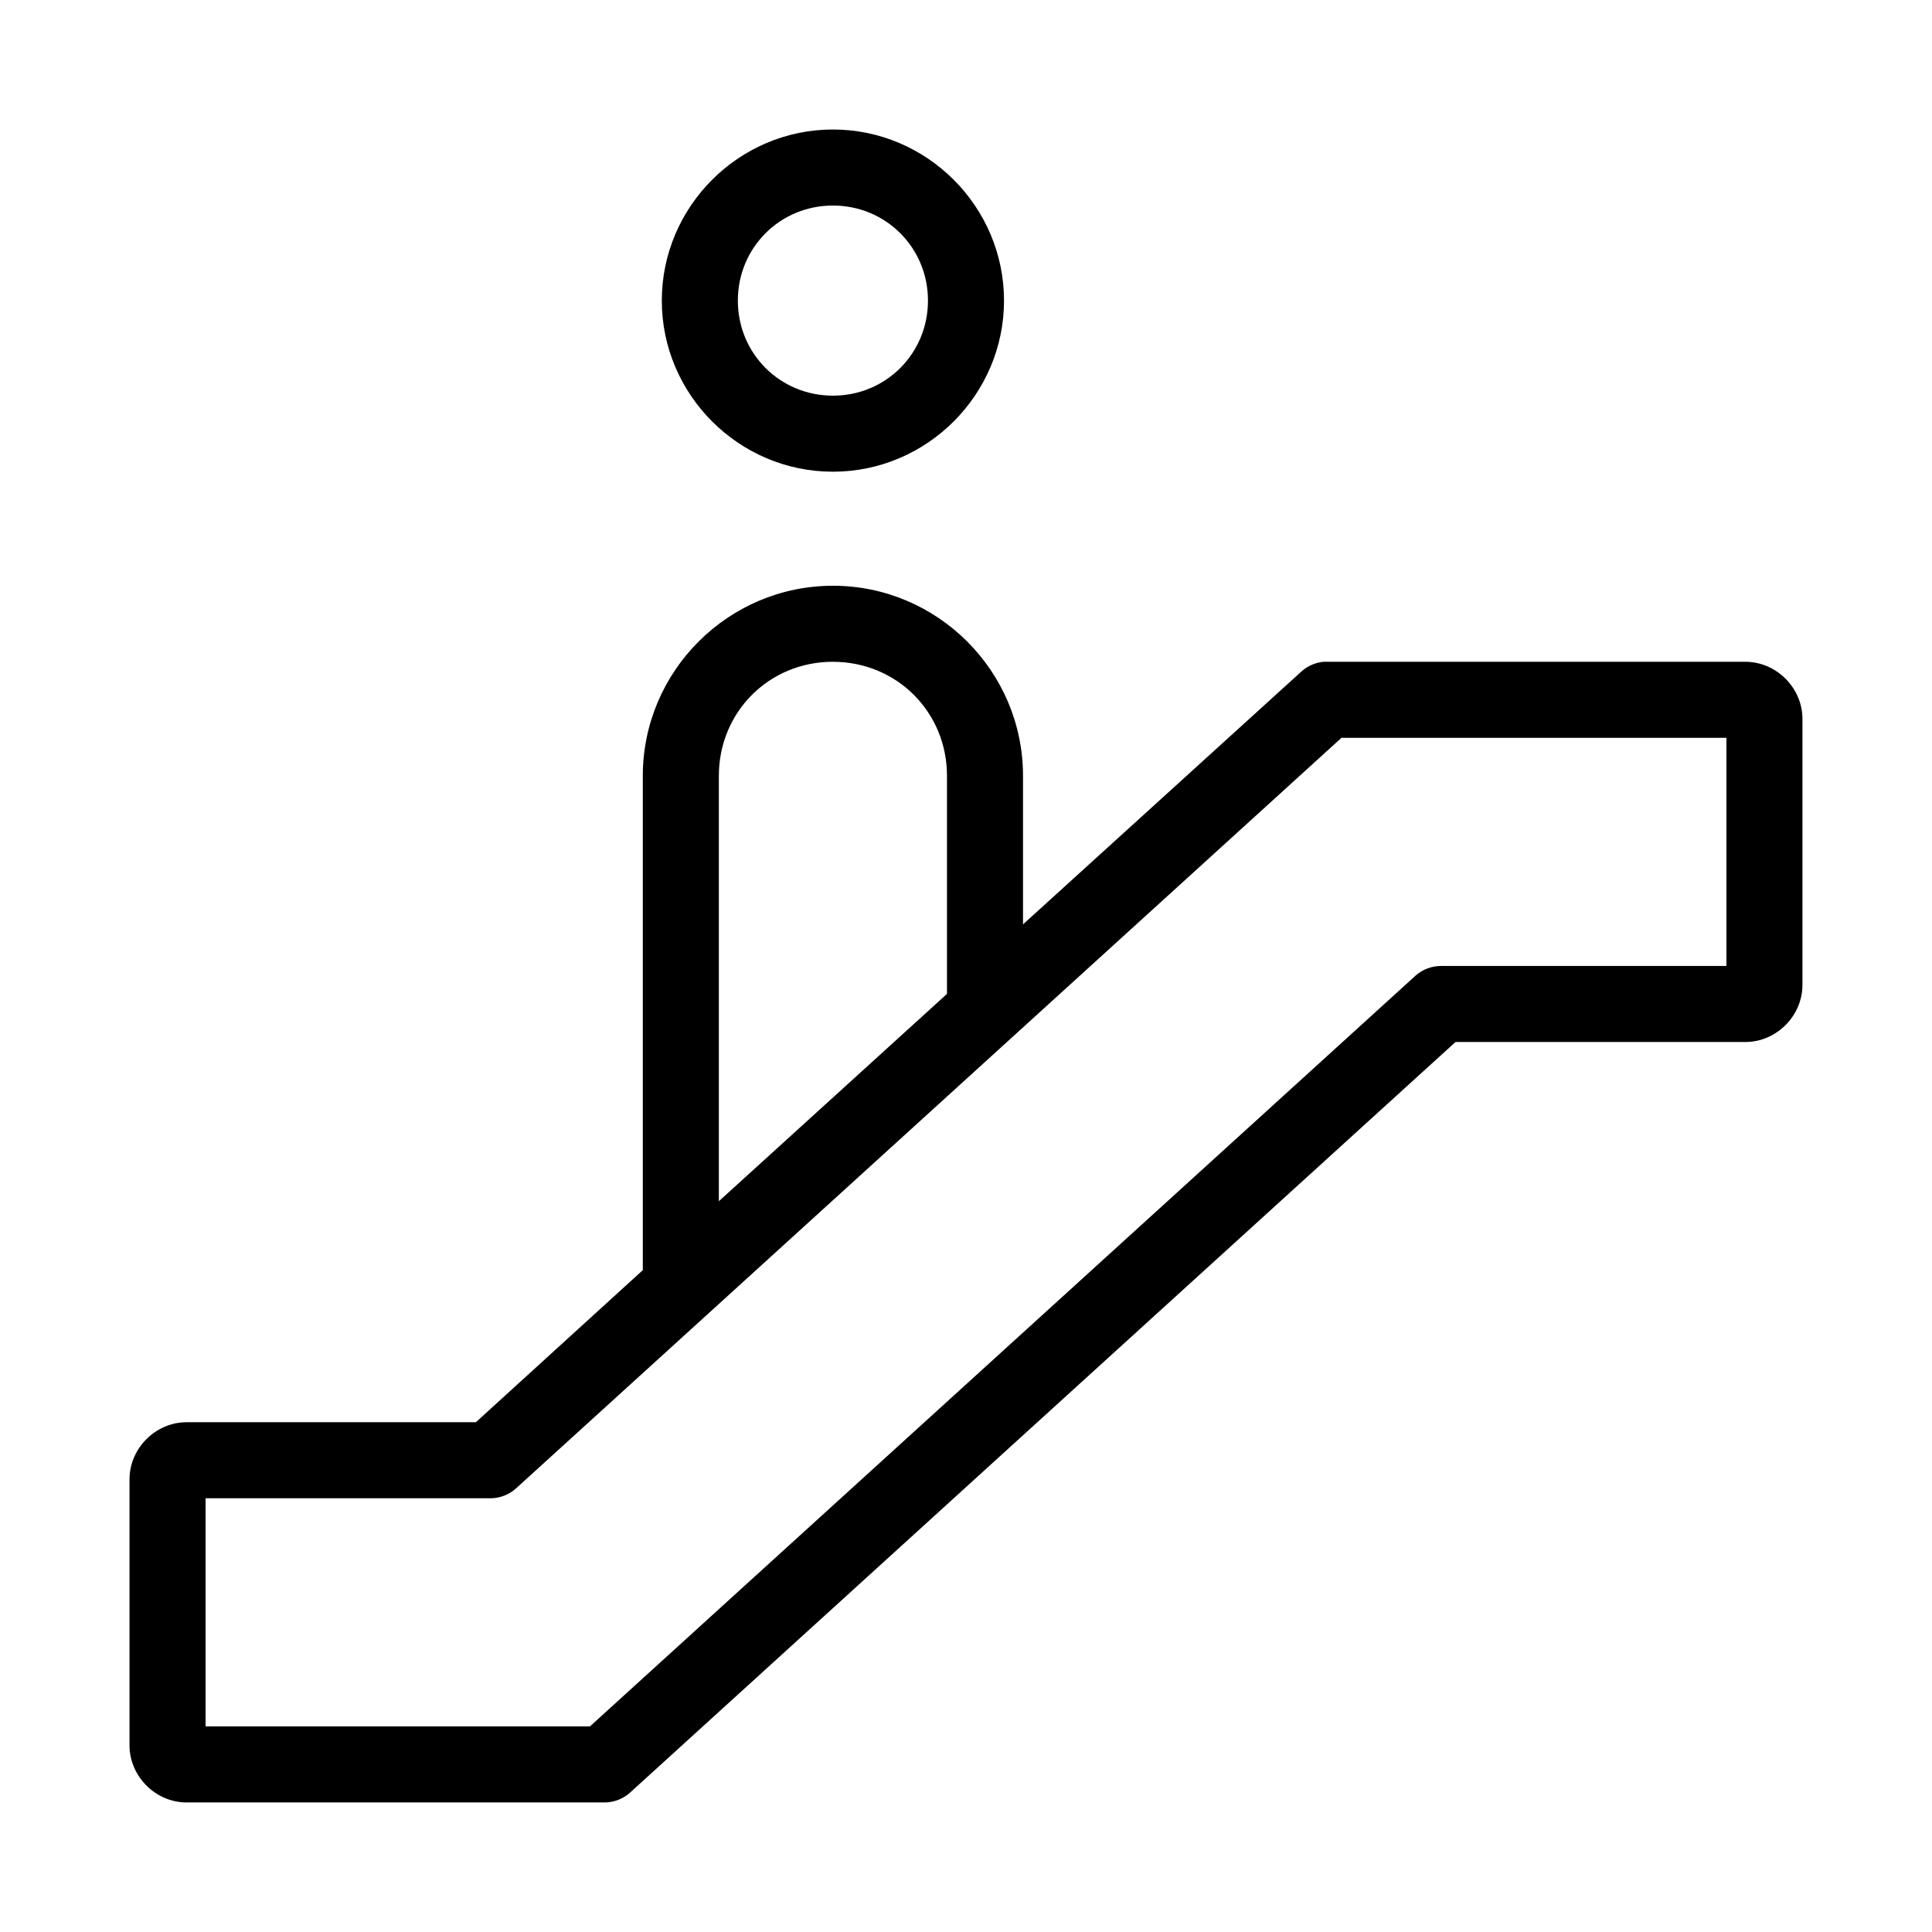 <?xml version="1.0" encoding="UTF-8"?>
<!-- Uploaded to: ICON Repo, www.svgrepo.com, Generator: ICON Repo Mixer Tools -->
<svg fill="#000000" width="800px" height="800px" version="1.1" viewBox="144 144 512 512" xmlns="http://www.w3.org/2000/svg">
 <path d="m364.73 178.32c-24.922 0-45.344 20.422-45.344 45.344s20.422 45.344 45.344 45.344 45.344-20.422 45.344-45.344-20.422-45.344-45.344-45.344zm0 20.152c14.031 0 25.191 11.16 25.191 25.191s-11.16 25.191-25.191 25.191-25.191-11.16-25.191-25.191 11.16-25.191 25.191-25.191zm0 100.76c-27.734 0-50.379 22.641-50.379 50.379v130.99l-44.242 40.305h-76.672c-8.199 0-15.113 6.914-15.113 15.113v70.535c0 8.199 6.914 15.113 15.113 15.113h110.84c2.484-0.016 4.945-0.992 6.769-2.676l218.68-198.85h76.828c8.199 0 15.113-6.914 15.113-15.113v-70.535c0-8.199-6.914-15.113-15.113-15.113h-111.78c-2.144 0.188-4.219 1.086-5.824 2.519l-73.84 67.066v-39.359c0-27.738-22.645-50.379-50.383-50.379zm0 20.152c16.922 0 30.23 13.309 30.23 30.23v57.777l-60.457 54.945v-112.73c0-16.922 13.309-30.23 30.23-30.23zm134.77 20.152h102.02v60.457h-75.57c-2.461-0.027-4.922 0.891-6.769 2.519l-218.84 199h-101.86v-60.457h75.57c2.484-0.016 4.945-0.992 6.769-2.676z"/>
</svg>